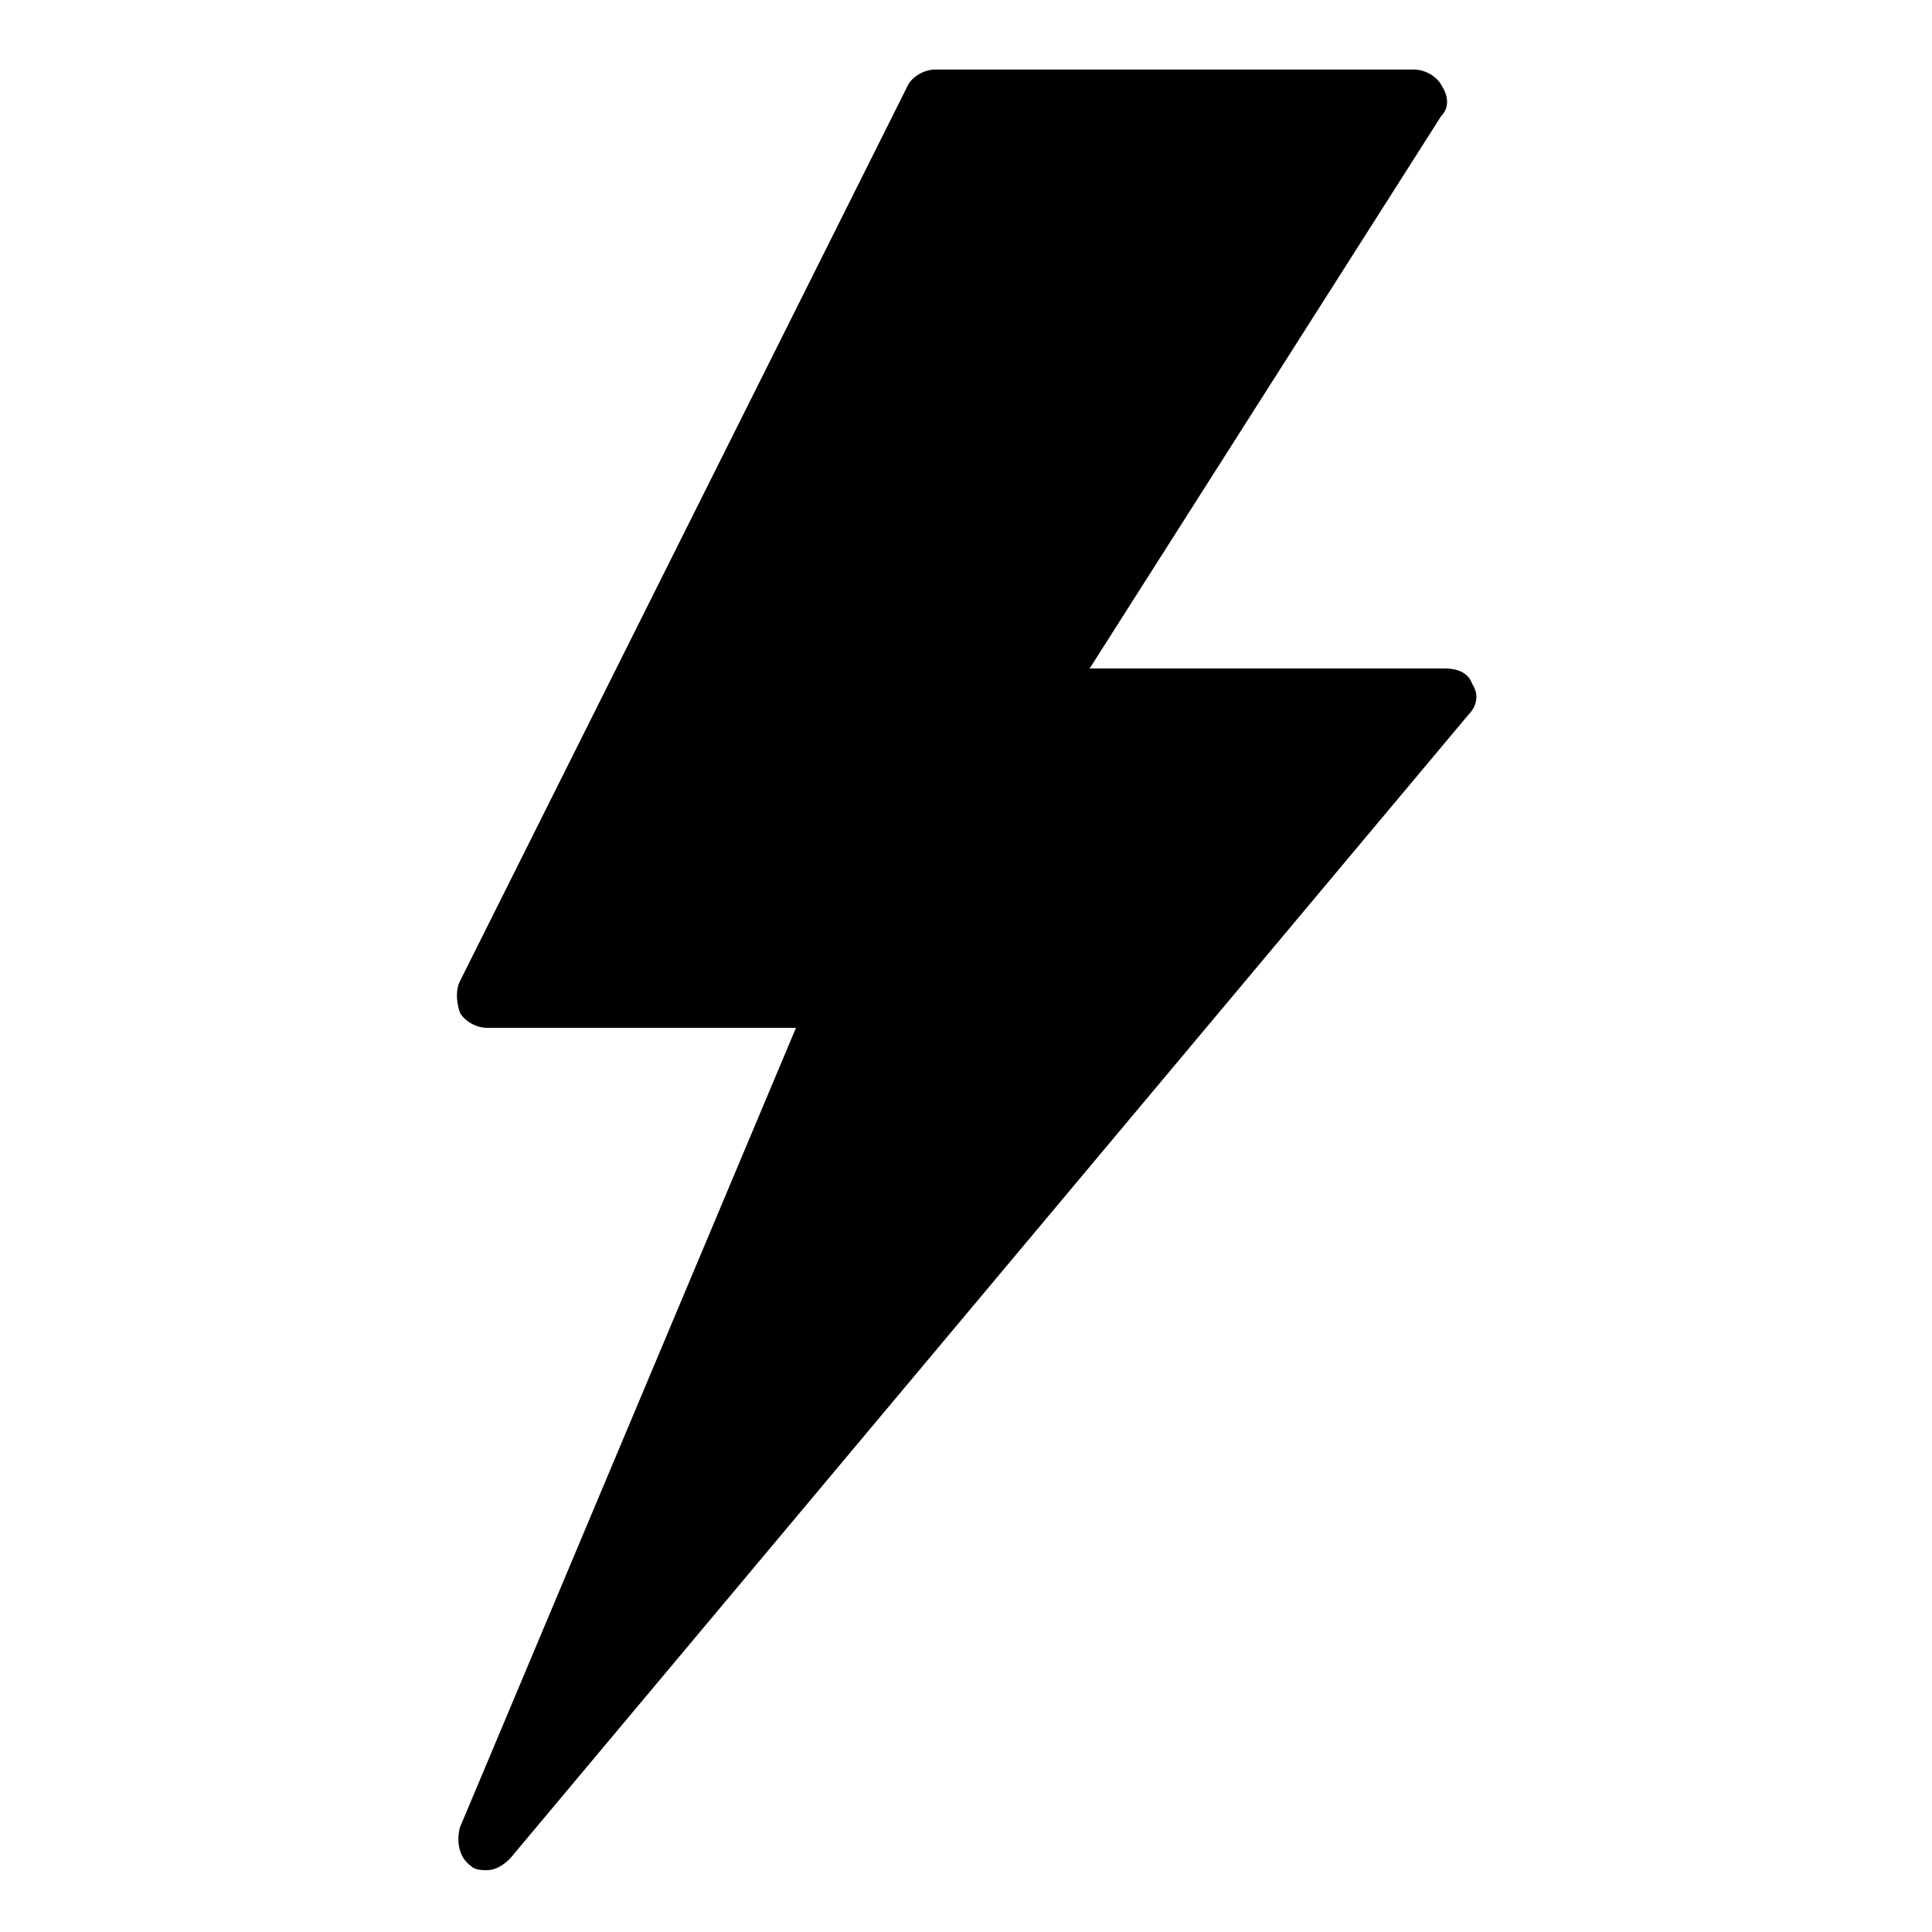 <?xml version="1.0" encoding="utf-8"?>
<!-- Generator: Adobe Illustrator 21.0.2, SVG Export Plug-In . SVG Version: 6.00 Build 0)  -->
<svg version="1.1" id="Laag_1" xmlns="http://www.w3.org/2000/svg" xmlns:xlink="http://www.w3.org/1999/xlink" x="0px" y="0px"
	 viewBox="0 0 50 50" style="enable-background:new 0 0 50 50;" xml:space="preserve">
<style type="text/css">
	.st0{fill:#FBD0B0;}
	.st1{fill:#666666;}
	.st2{fill:#E30074;}
	.st3{fill:#1D1D1B;}
	.st4{fill:none;stroke:#E20613;stroke-width:3.98;}
	.st5{fill:#39A935;}
	.st6{fill:#FFFFFF;}
	.st7{fill:#FFEC00;}
	.st8{fill:#010002;}
</style>
<g>
	<g>
		<path d="M38.1,17.7c-0.1-0.3-0.4-0.4-0.7-0.4h-9.2l9.1-14.3c0.2-0.2,0.2-0.5,0-0.8c-0.1-0.2-0.4-0.4-0.7-0.4H24.2
			c-0.3,0-0.6,0.2-0.7,0.4L11.9,25.4c-0.1,0.2-0.1,0.5,0,0.8c0.1,0.2,0.4,0.4,0.7,0.4h8l-8.7,20.7c-0.1,0.4,0,0.8,0.3,1
			c0.1,0.1,0.3,0.1,0.4,0.1c0.2,0,0.4-0.1,0.6-0.3L38,18.5C38.2,18.3,38.3,18,38.1,17.7z"/>
	</g>
</g>
</svg>
